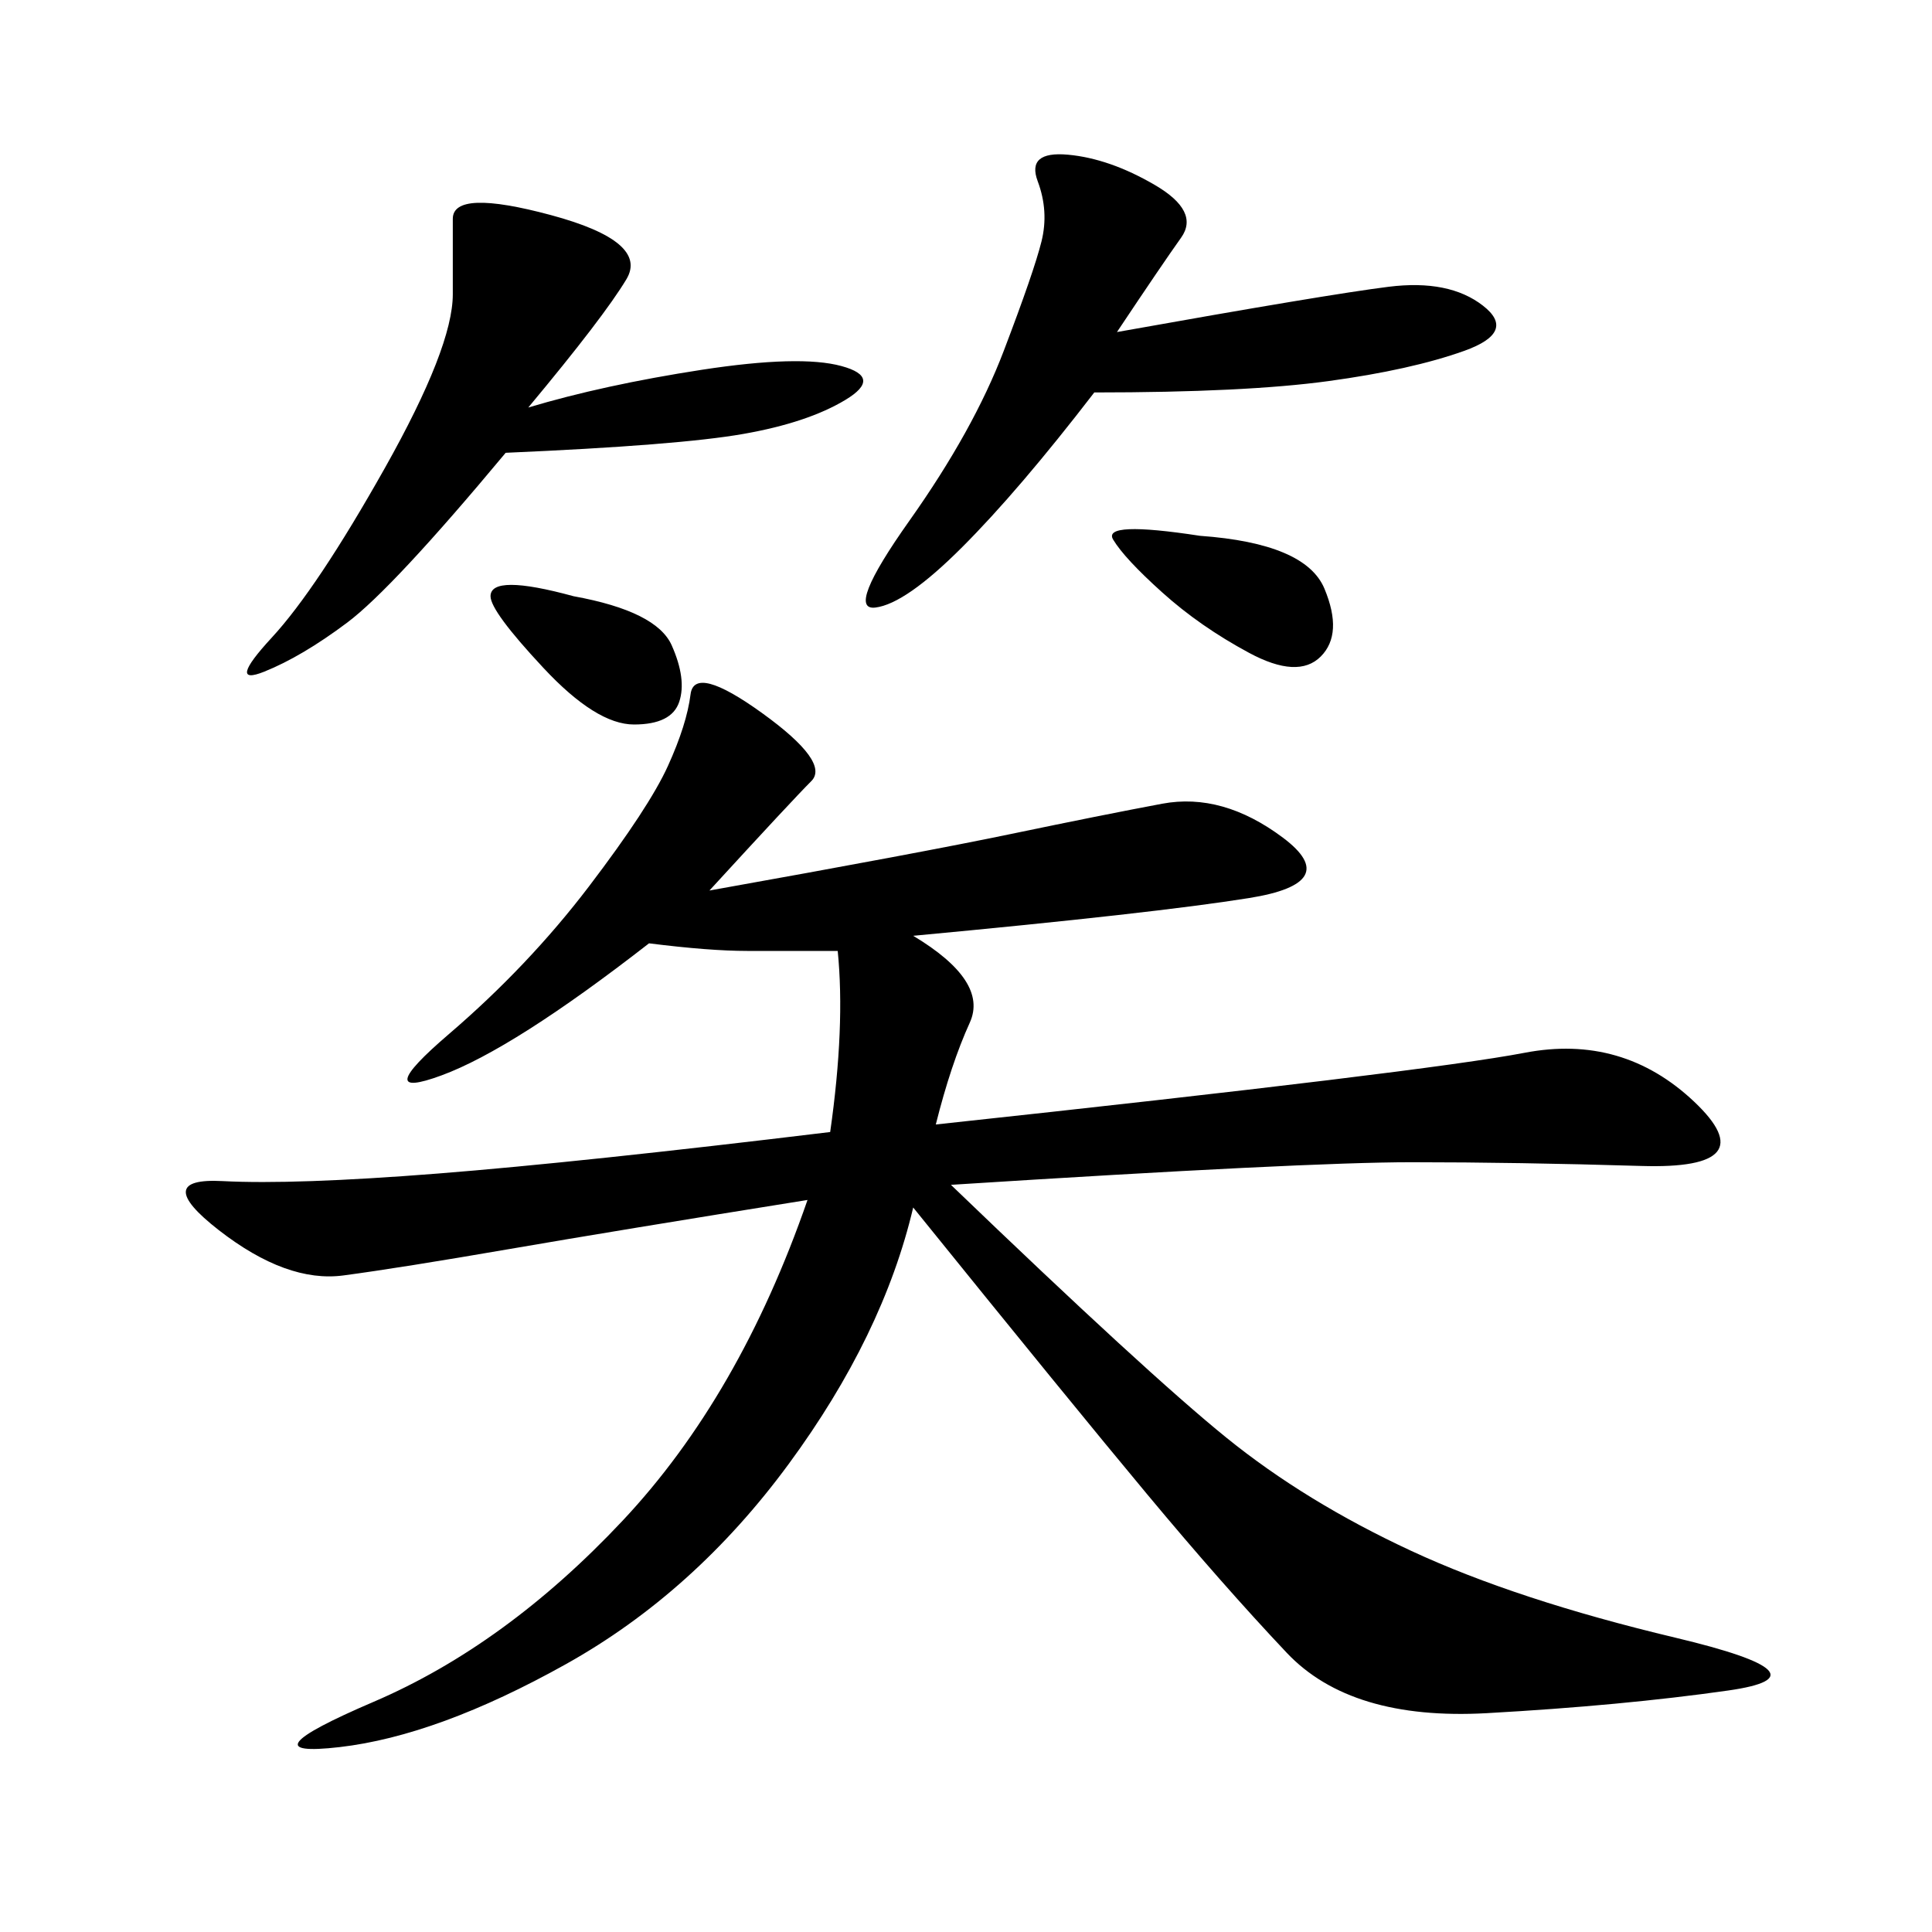 <svg xmlns="http://www.w3.org/2000/svg" xmlns:xlink="http://www.w3.org/1999/xlink" width="300" height="300"><path d="M110.16 138.28Q142.97 132.42 157.03 129.49Q171.09 126.56 180.47 124.80Q189.84 123.05 199.22 130.08Q208.59 137.11 193.95 139.45Q179.30 141.80 141.80 145.31L141.80 145.31Q153.52 152.34 150.59 158.79Q147.66 165.23 145.31 174.61L145.31 174.61Q221.48 166.41 236.72 163.48Q251.95 160.55 263.09 171.09Q274.22 181.64 254.88 181.05Q235.55 180.47 219.14 180.47L219.14 180.47Q202.73 180.47 147.66 183.98L147.66 183.98Q178.13 213.28 190.43 223.24Q202.73 233.20 219.14 240.82Q235.55 248.44 260.16 254.30Q284.77 260.16 268.36 262.50Q251.95 264.84 230.86 266.02Q209.77 267.19 199.80 256.64Q189.84 246.09 178.13 232.03Q166.41 217.97 141.80 187.50L141.80 187.50Q137.11 207.42 122.46 227.34Q107.81 247.27 87.89 258.40Q67.97 269.53 52.73 271.29Q37.50 273.05 58.01 264.26Q78.52 255.47 96.68 236.13Q114.84 216.80 125.39 186.33L125.39 186.33Q96.09 191.02 79.10 193.95Q62.11 196.88 53.32 198.05Q44.53 199.22 33.98 191.02Q23.44 182.81 34.57 183.40Q45.70 183.98 67.97 182.23Q90.23 180.47 128.91 175.78L128.91 175.78Q131.25 159.38 130.08 147.66L130.08 147.66L116.02 147.66Q110.16 147.66 100.78 146.48L100.78 146.48Q79.69 162.89 68.55 166.99Q57.42 171.09 69.73 160.55Q82.03 150 91.41 137.70Q100.78 125.39 103.71 118.95Q106.64 112.50 107.23 107.81Q107.81 103.13 118.36 110.74Q128.91 118.36 125.98 121.29Q123.05 124.22 110.16 138.28L110.16 138.28ZM173.44 51.56Q206.25 45.70 215.63 44.53Q225 43.36 230.27 47.46Q235.55 51.56 227.34 54.49Q219.14 57.42 206.25 59.18Q193.36 60.94 169.92 60.94L169.92 60.94Q158.20 76.17 149.41 84.96Q140.63 93.75 135.94 94.34Q131.25 94.92 141.21 80.86Q151.17 66.80 155.86 54.49Q160.55 42.19 161.72 37.50Q162.89 32.81 161.13 28.13Q159.38 23.44 165.82 24.02Q172.27 24.61 179.30 28.71Q186.33 32.81 183.40 36.91Q180.47 41.02 173.44 51.56L173.44 51.56ZM82.03 63.28Q93.75 59.77 108.98 57.42Q124.22 55.08 130.66 56.84Q137.11 58.59 131.25 62.11Q125.39 65.63 115.43 67.38Q105.47 69.14 78.52 70.31L78.52 70.31Q60.94 91.41 53.91 96.68Q46.88 101.95 41.02 104.30Q35.16 106.64 42.19 99.02Q49.22 91.41 59.77 72.66Q70.31 53.91 70.31 45.70L70.31 45.70L70.31 33.98Q70.31 29.30 85.55 33.40Q100.78 37.50 97.27 43.36Q93.75 49.22 82.03 63.28L82.03 63.28ZM186.33 83.20Q202.73 84.38 205.66 91.41Q208.59 98.44 205.08 101.95Q201.56 105.47 193.95 101.37Q186.33 97.27 180.47 91.99Q174.61 86.72 172.85 83.79Q171.09 80.86 186.33 83.20L186.33 83.20ZM89.06 92.58Q101.95 94.92 104.30 100.20Q106.64 105.47 105.47 108.98Q104.30 112.50 98.44 112.50L98.44 112.50Q92.58 112.50 84.38 103.71Q76.17 94.92 76.17 92.58L76.17 92.58Q76.17 89.06 89.06 92.58L89.06 92.58Z"/></svg>
